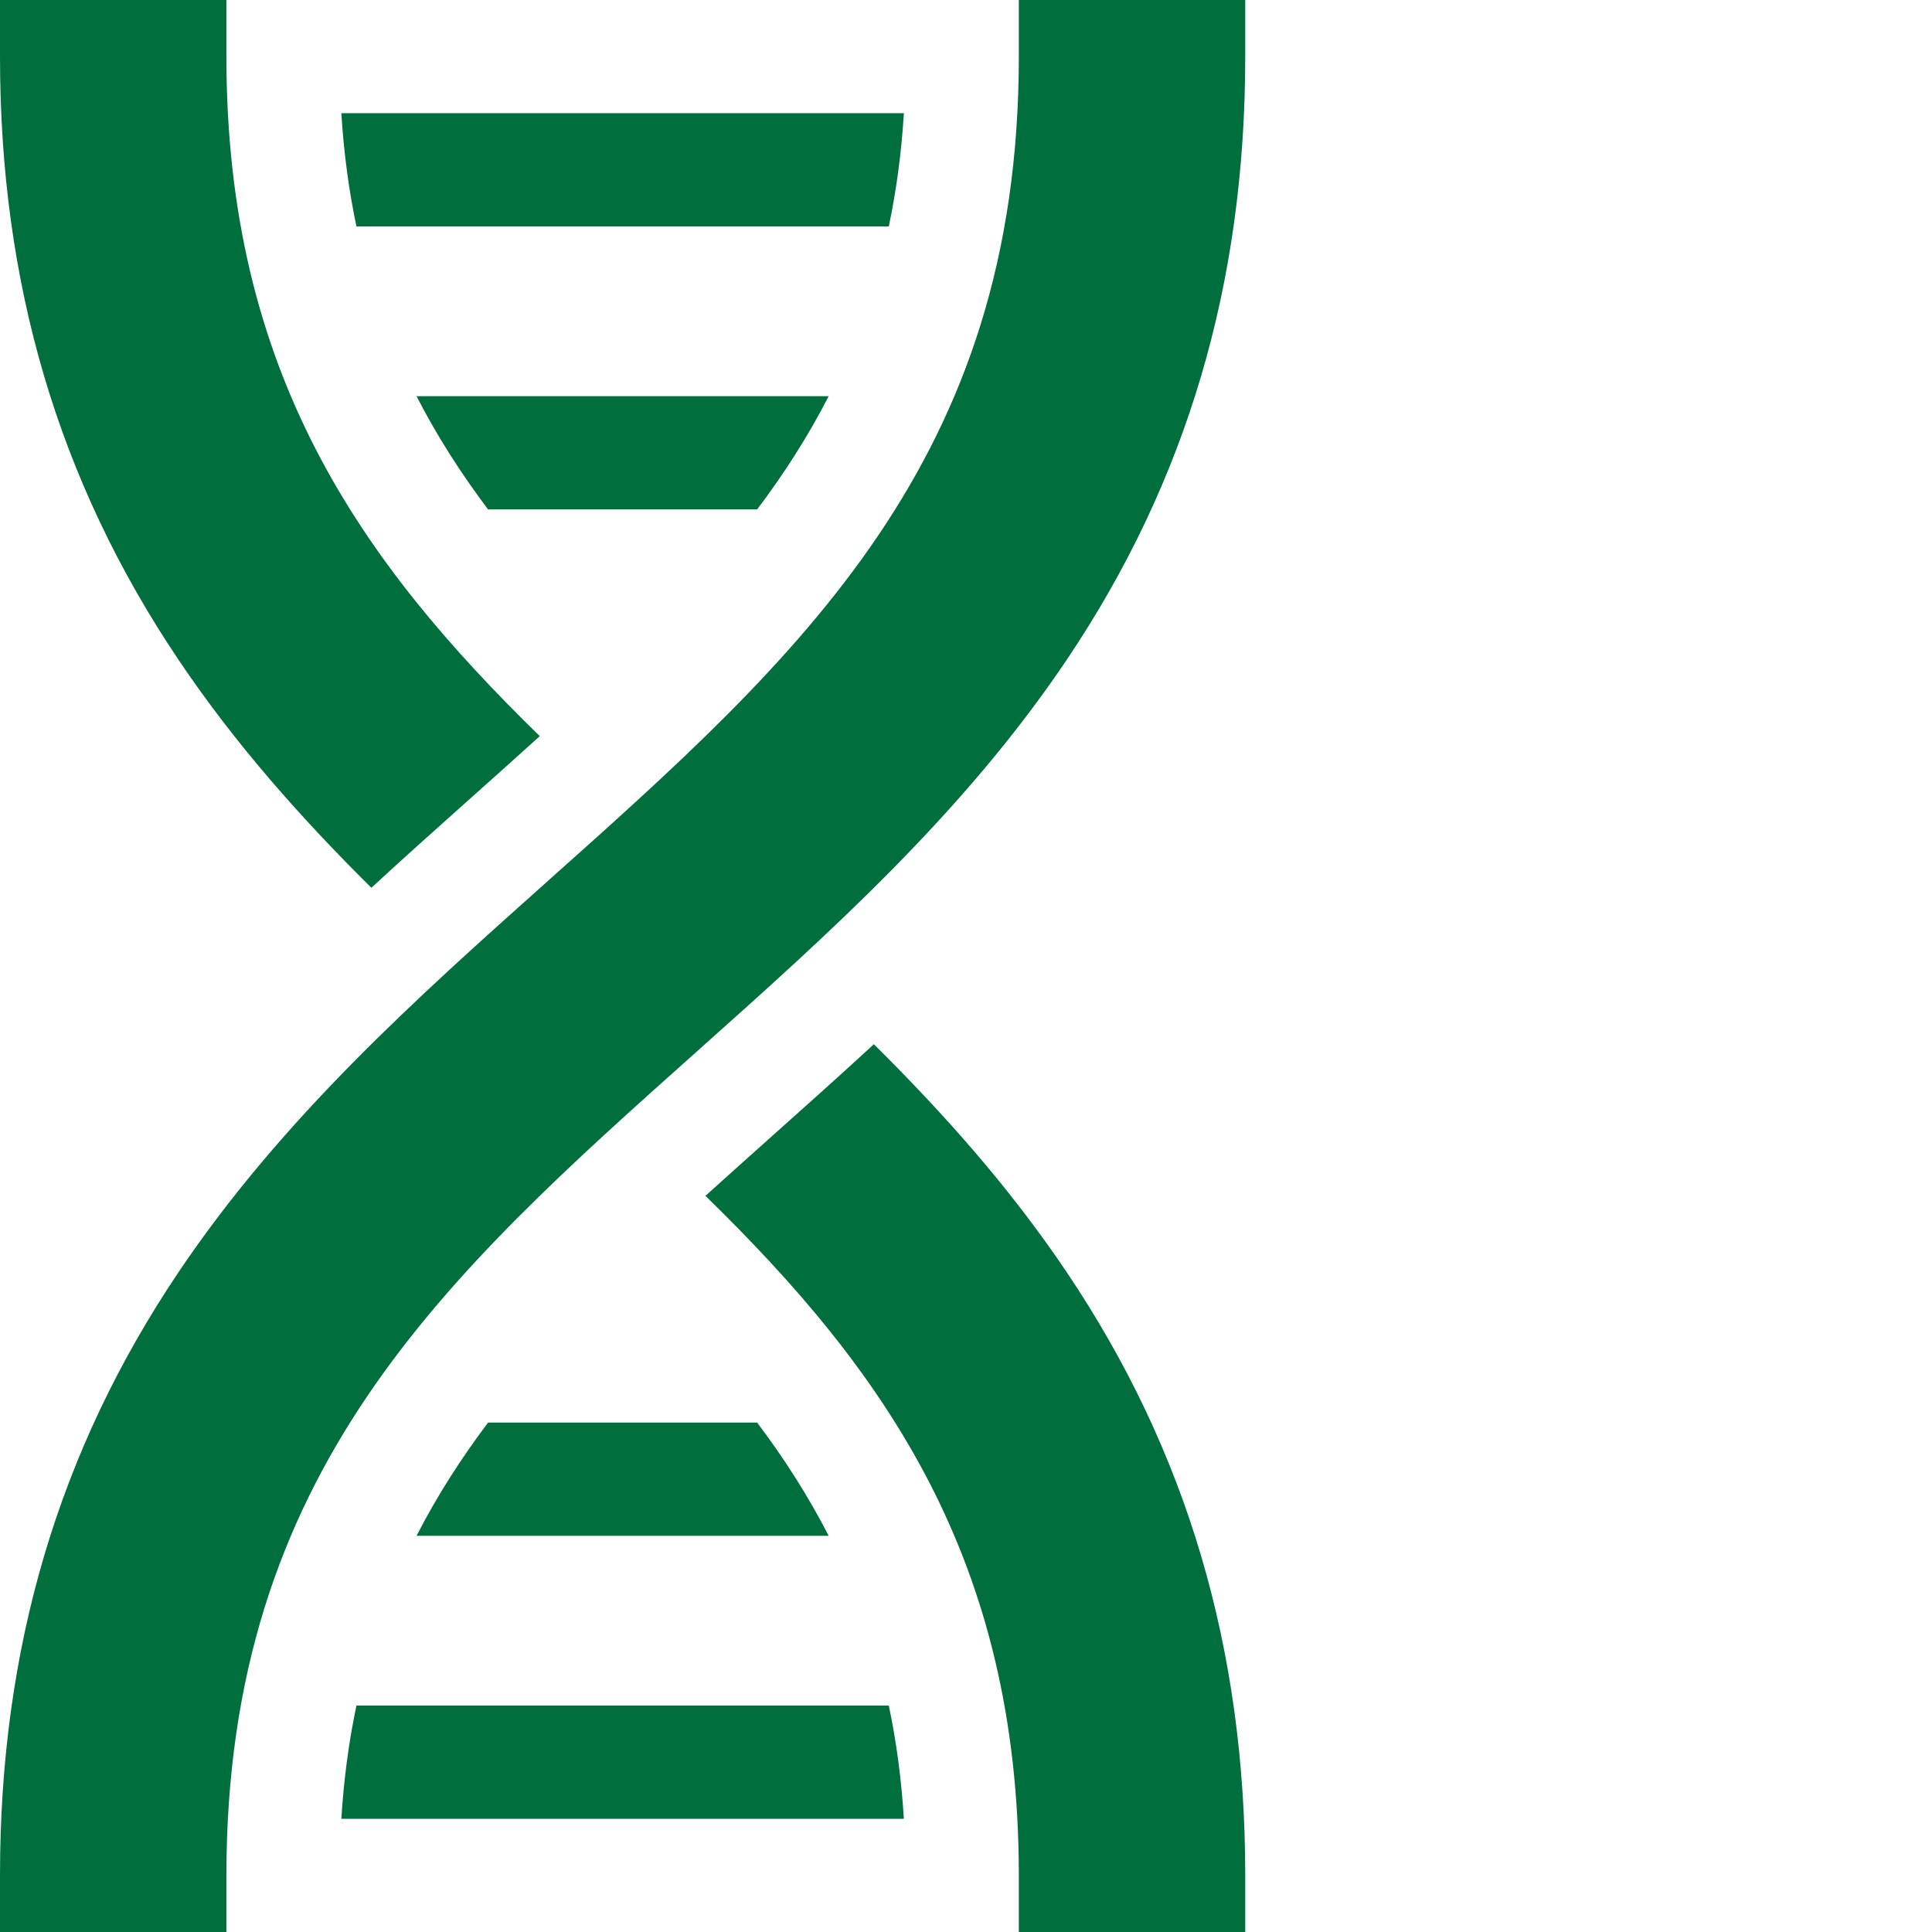 <svg xmlns="http://www.w3.org/2000/svg" version="1.1" xmlns:xlink="http://www.w3.org/1999/xlink" width="512" height="512" x="0" y="0" viewBox="0 0 512 512" style="enable-background:new 0 0 512 512" xml:space="preserve"><g><path d="M200.656 377h-71.312c-7.164 9.512-13.531 19.43-18.95 30h109.208c-5.415-10.57-11.782-20.488-18.946-30zM94.46 452c-1.991 9.422-3.343 19.39-4 30h149.075c-.652-10.61-2.004-20.578-3.996-30zM129.344 135h71.312c7.164-9.512 13.531-19.43 18.95-30H110.394c5.418 10.57 11.785 20.488 18.949 30zM235.54 60c1.991-9.422 3.343-19.39 4-30H90.46c.657 10.61 2.009 20.578 4 30zM143.047 195.09C95.477 148.672 60 98.793 60 15V0H0v15c0 60.21 15.469 112.492 47.29 159.828 15.054 22.399 32.624 42.106 51.128 60.442 8.86-8.172 17.777-16.133 26.625-24.028 6.133-5.476 12.144-10.844 18.004-16.152zM186.953 316.91C234.523 363.328 270 413.207 270 497v15h60v-15c0-60.21-15.469-112.492-47.29-159.828-15.054-22.399-32.624-42.106-51.128-60.442-8.86 8.172-17.777 16.133-26.625 24.028-6.133 5.476-12.144 10.844-18.004 16.152zm0 0" fill="#006f3d" opacity="1" data-original="#000000"></path><path d="M282.71 174.828C314.532 127.492 330 75.211 330 15V0h-60v15c0 107.066-57.914 158.762-124.977 218.617-34.57 30.86-70.316 62.766-97.734 103.555C15.47 384.508 0 436.789 0 497v15h60v-15c0-107.066 57.914-158.762 124.977-218.617 34.57-30.86 70.316-62.766 97.734-103.555zm0 0" fill="#006f3d" opacity="1" data-original="#000000"></path></g></svg>